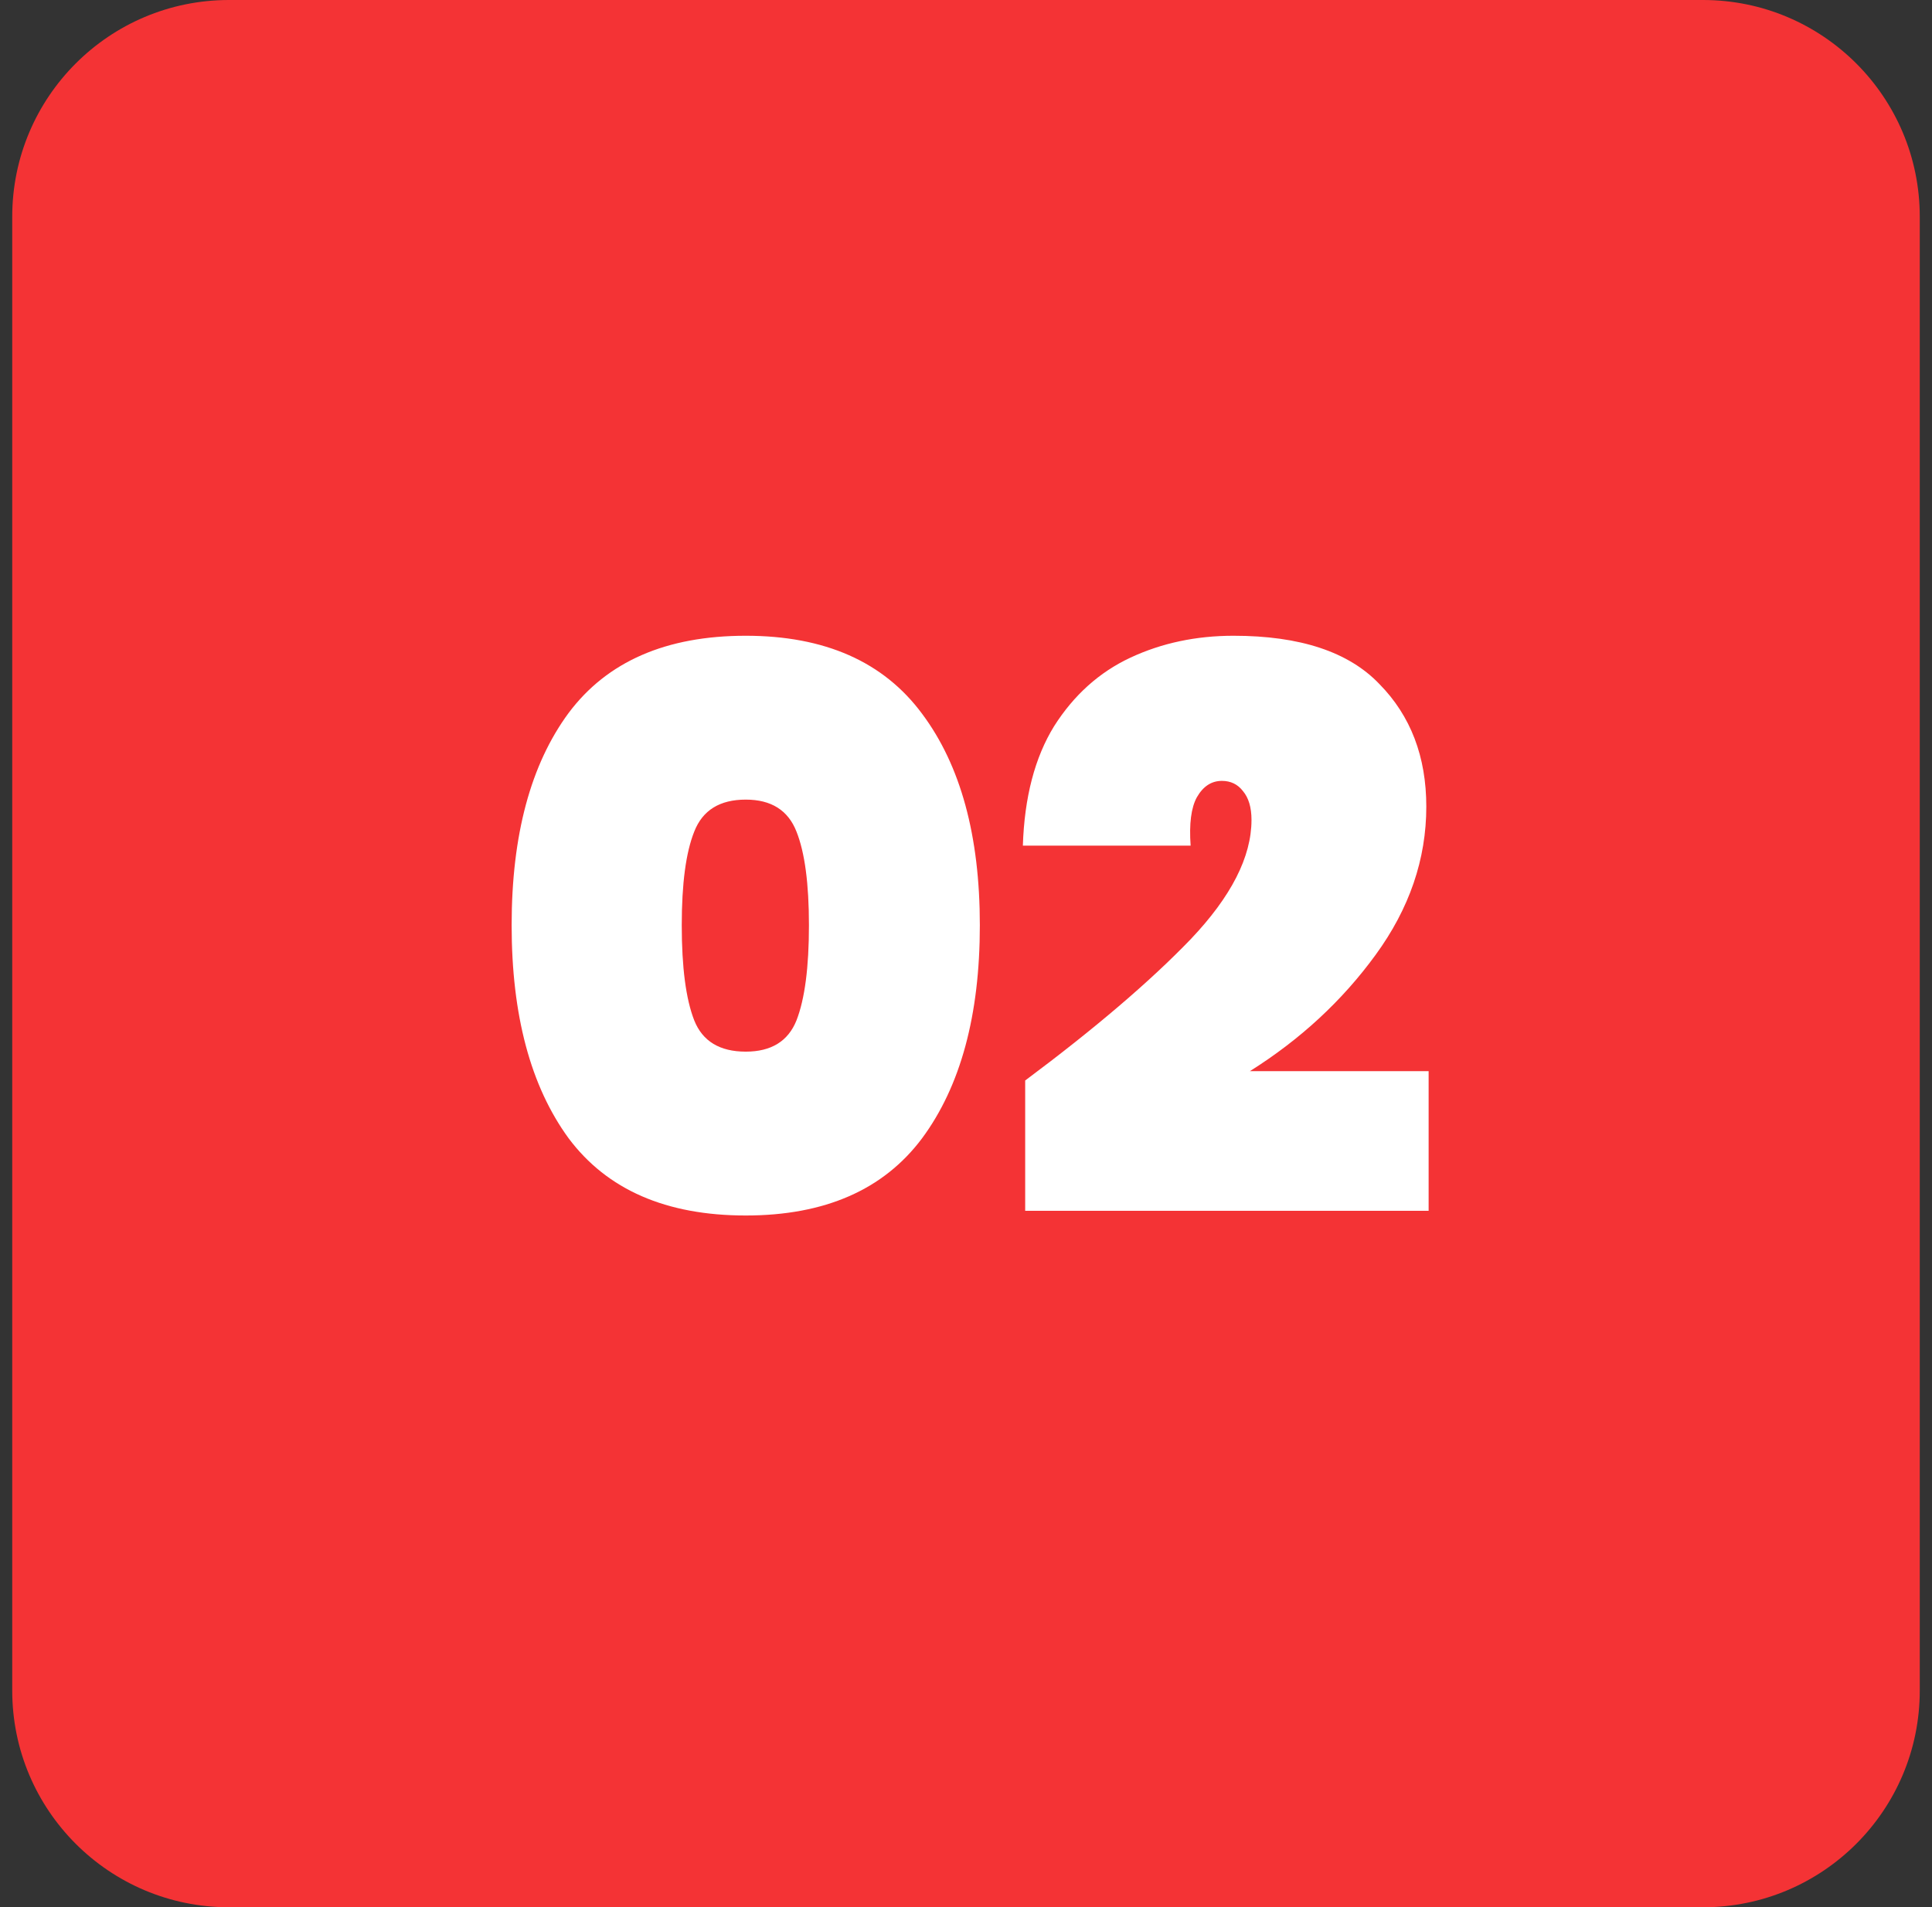 <?xml version="1.0" encoding="UTF-8"?> <svg xmlns="http://www.w3.org/2000/svg" width="79" height="78" viewBox="0 0 79 78" fill="none"><rect x="0" y="0" width="79" height="78" fill="#333333" stroke="none"/> <g clip-path="url(#clip0_4_920)"> <path d="M69.636 0H9.364C4.468 0 0.5 3.968 0.5 8.864V69.136C0.5 74.032 4.468 78 9.364 78H69.636C74.532 78 78.5 74.032 78.5 69.136V8.864C78.5 3.968 74.532 0 69.636 0Z" fill="#F43335"></path> <path d="M20.921 37.838C20.921 34.158 21.697 31.265 23.25 29.159C24.824 27.053 27.239 26 30.494 26C33.727 26 36.131 27.064 37.705 29.191C39.279 31.297 40.066 34.179 40.066 37.838C40.066 41.519 39.279 44.422 37.705 46.55C36.131 48.656 33.727 49.709 30.494 49.709C27.239 49.709 24.824 48.656 23.25 46.55C21.697 44.422 20.921 41.519 20.921 37.838ZM33.078 37.838C33.078 36.136 32.908 34.86 32.568 34.009C32.227 33.137 31.536 32.701 30.494 32.701C29.43 32.701 28.728 33.137 28.388 34.009C28.047 34.86 27.877 36.136 27.877 37.838C27.877 39.561 28.047 40.859 28.388 41.731C28.728 42.582 29.43 43.008 30.494 43.008C31.536 43.008 32.227 42.582 32.568 41.731C32.908 40.859 33.078 39.561 33.078 37.838ZM41.92 44.188C44.771 42.061 47.026 40.136 48.685 38.413C50.344 36.668 51.174 35.041 51.174 33.531C51.174 33.02 51.057 32.627 50.823 32.35C50.61 32.073 50.323 31.935 49.962 31.935C49.536 31.935 49.196 32.158 48.94 32.605C48.706 33.031 48.621 33.69 48.685 34.584H41.825C41.889 32.605 42.314 30.978 43.101 29.701C43.909 28.425 44.952 27.489 46.228 26.893C47.505 26.298 48.908 26 50.44 26C53.163 26 55.152 26.66 56.407 27.978C57.684 29.276 58.322 30.946 58.322 32.988C58.322 35.137 57.63 37.157 56.248 39.051C54.886 40.923 53.174 42.508 51.11 43.805H58.417V49.517H41.92V44.188Z" fill="white"></path> </g> <defs> <clipPath id="clip0_4_920"> <rect width="78" height="78" fill="white" transform="translate(0.5)"></rect> </clipPath> </defs> </svg> 